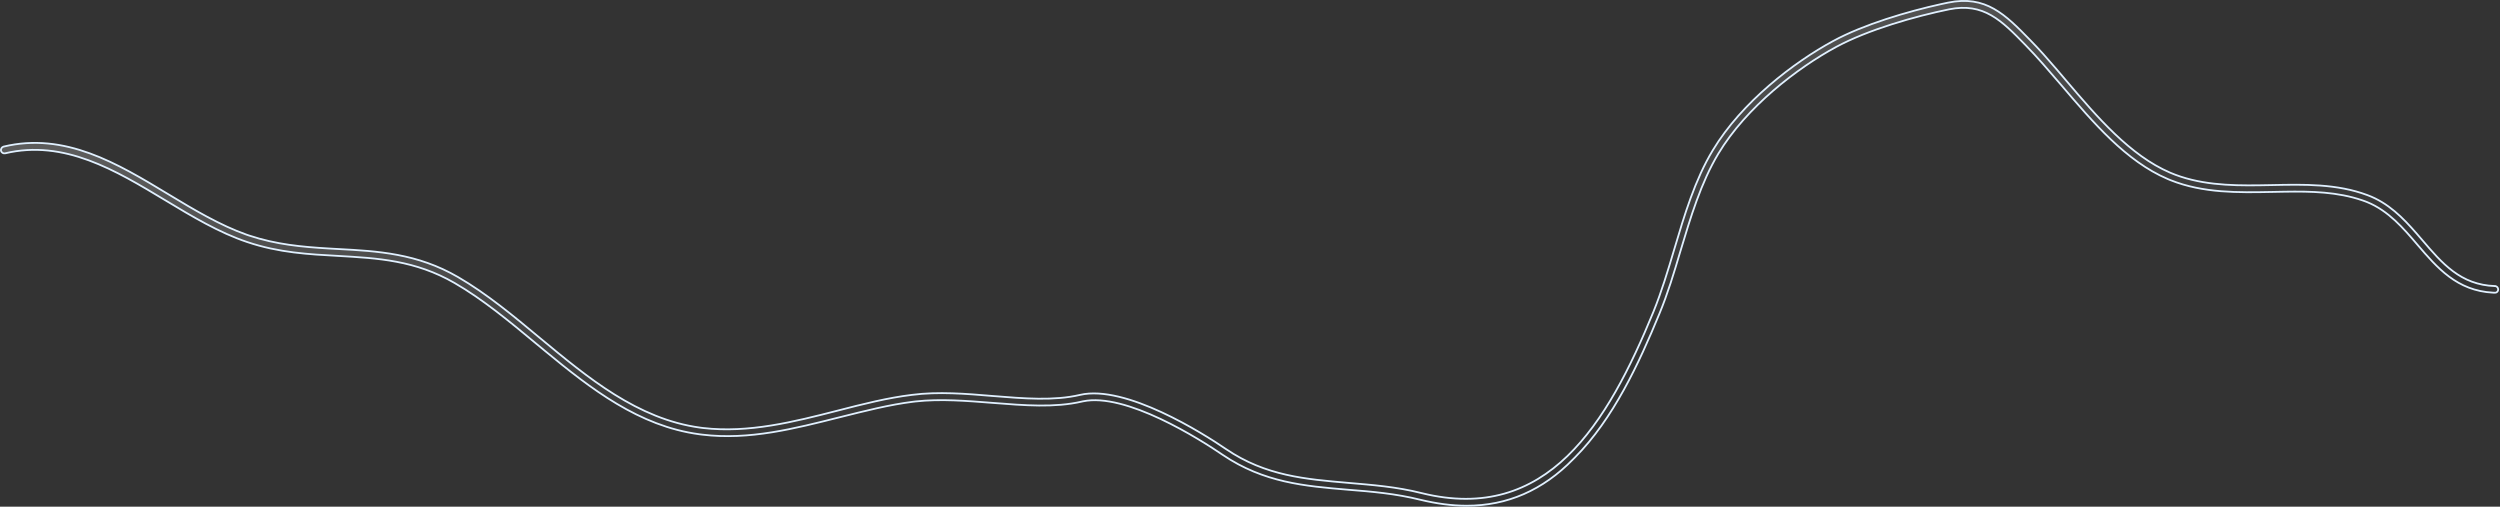 <?xml version="1.0" encoding="utf-8"?>
<svg xmlns="http://www.w3.org/2000/svg" fill="none" height="100%" overflow="visible" preserveAspectRatio="none" style="display: block;" viewBox="0 0 824 167" width="100%">
<rect x="0" y="0" width="824" height="167" fill="#333333" stroke="none"/>
<path d="M642.019 0.88C648.284 -0.424 653.007 0.564 657.185 2.91C661.381 5.267 665.038 8.998 669.157 13.225V13.226C672.095 16.213 674.994 19.497 677.979 22.987L680.997 26.543C691.284 38.657 702.073 51.223 715.264 56.906L715.265 56.907C724.596 60.888 734.719 61.208 744.641 61.074L748.878 60.999C759.409 60.773 770.242 60.552 780.256 64.295H780.257C787.184 66.838 792.042 71.836 796.528 76.988L798.434 79.199C804.869 86.719 810.95 93.912 822.36 94.294V94.295H822.371C822.921 94.295 823.404 94.812 823.404 95.426C823.404 96.026 822.867 96.538 822.327 96.483L822.306 96.481L821.733 96.459C809.799 95.866 803.242 88.192 796.814 80.692H796.815C792.159 75.229 787.24 69.484 780.259 66.636L779.576 66.369L778.672 66.046C770.52 63.236 761.9 63.043 752.942 63.185L748.939 63.262C737.732 63.481 726.249 63.694 715.501 59.42L714.463 58.992C700.759 53.15 689.913 40.406 679.38 28.037H679.379C675.306 23.294 671.521 18.84 667.585 14.839C663.63 10.78 660.192 7.262 656.323 5.053C652.434 2.831 648.117 1.935 642.417 3.079C631.292 5.341 615.699 9.794 605.214 15.464C592.518 22.333 575.649 35.172 566.35 50.677C560.622 60.206 557.203 71.695 553.872 82.76L553.871 82.761C551.796 89.768 549.652 96.909 546.918 103.445L546.917 103.447C540.207 119.762 531.721 138.068 519.136 150.733L518.533 151.332L518.528 151.337C508.504 161.603 496.8 166.688 483.401 166.688C478.539 166.688 473.525 166.014 468.209 164.738H468.208C460.032 162.698 452.008 162.018 444.305 161.416H444.304C430.001 160.21 416.593 159.082 403.034 149.942C399.397 147.452 391.362 142.244 382.469 138.063C378.022 135.973 373.354 134.136 368.908 133.024C364.605 131.949 360.488 131.546 356.976 132.272L356.638 132.346C347.578 134.442 337.7 133.621 327.166 132.791C318.776 132.135 310 131.404 301.748 132.322L300.951 132.416C293.076 133.398 285.128 135.437 276.688 137.545C262.006 141.239 246.946 145.139 231.526 143.264L231.525 143.263L230.509 143.136C210.596 140.458 194.811 128.19 179.637 115.67L176.558 113.123C168.042 106.046 159.131 98.647 149.844 93.283C136.882 85.785 124.515 85.108 111.554 84.355H111.553C101.842 83.827 91.88 83.3 81.478 79.774H81.476C72.251 76.698 63.241 71.293 54.492 66.017C38.143 56.164 21.143 45.912 1.669 50.537C1.09 50.653 0.502 50.303 0.319 49.7C0.211 49.103 0.566 48.509 1.152 48.33C21.381 43.477 38.68 53.864 55.516 64.044C63.837 69.076 72.537 74.27 81.257 77.341L82.101 77.631C91.021 80.61 99.711 81.387 108.094 81.888L111.668 82.091C124.415 82.769 137.535 83.523 150.95 91.316C160.408 96.8 169.28 104.166 177.952 111.4H177.953C193.765 124.513 210.16 138.141 230.767 140.946L231.752 141.072C246.783 142.812 261.729 139.029 276.094 135.34H276.095C284.544 133.155 292.527 131.126 300.58 130.149L300.582 130.148C309.288 129.023 318.444 129.773 327.266 130.526L327.267 130.527C337.551 131.355 347.309 132.189 356.032 130.143C359.747 129.291 364.136 129.649 368.767 130.762C373.394 131.874 378.239 133.735 382.854 135.867C392.085 140.132 400.368 145.471 404.103 148.027H404.104C417.143 156.891 430.409 157.947 444.33 159.151C452.19 159.83 460.24 160.432 468.584 162.534H468.586C489.252 167.645 504.583 161.943 516.637 150.303C528.67 138.683 537.432 121.155 545.027 102.62V102.619C547.627 96.201 549.705 89.333 551.854 82.103C555.19 70.871 558.663 59.233 564.566 49.48V49.478C574.087 33.646 591.301 20.497 604.239 13.506L604.24 13.505C614.207 8.087 628.736 3.782 639.845 1.343L642.019 0.88Z" fill="url(#paint0_linear_0_19193)" fill-opacity="0.2" id="Vector" stroke="#E0F0FF" stroke-width="0.6"/>
<defs>
<linearGradient gradientUnits="userSpaceOnUse" id="paint0_linear_0_19193" x1="486.601" x2="468.069" y1="126.923" y2="-8.937">
<stop stop-color="white" stop-opacity="0"/>
<stop offset="1" stop-color="white"/>
</linearGradient>
</defs>
</svg>